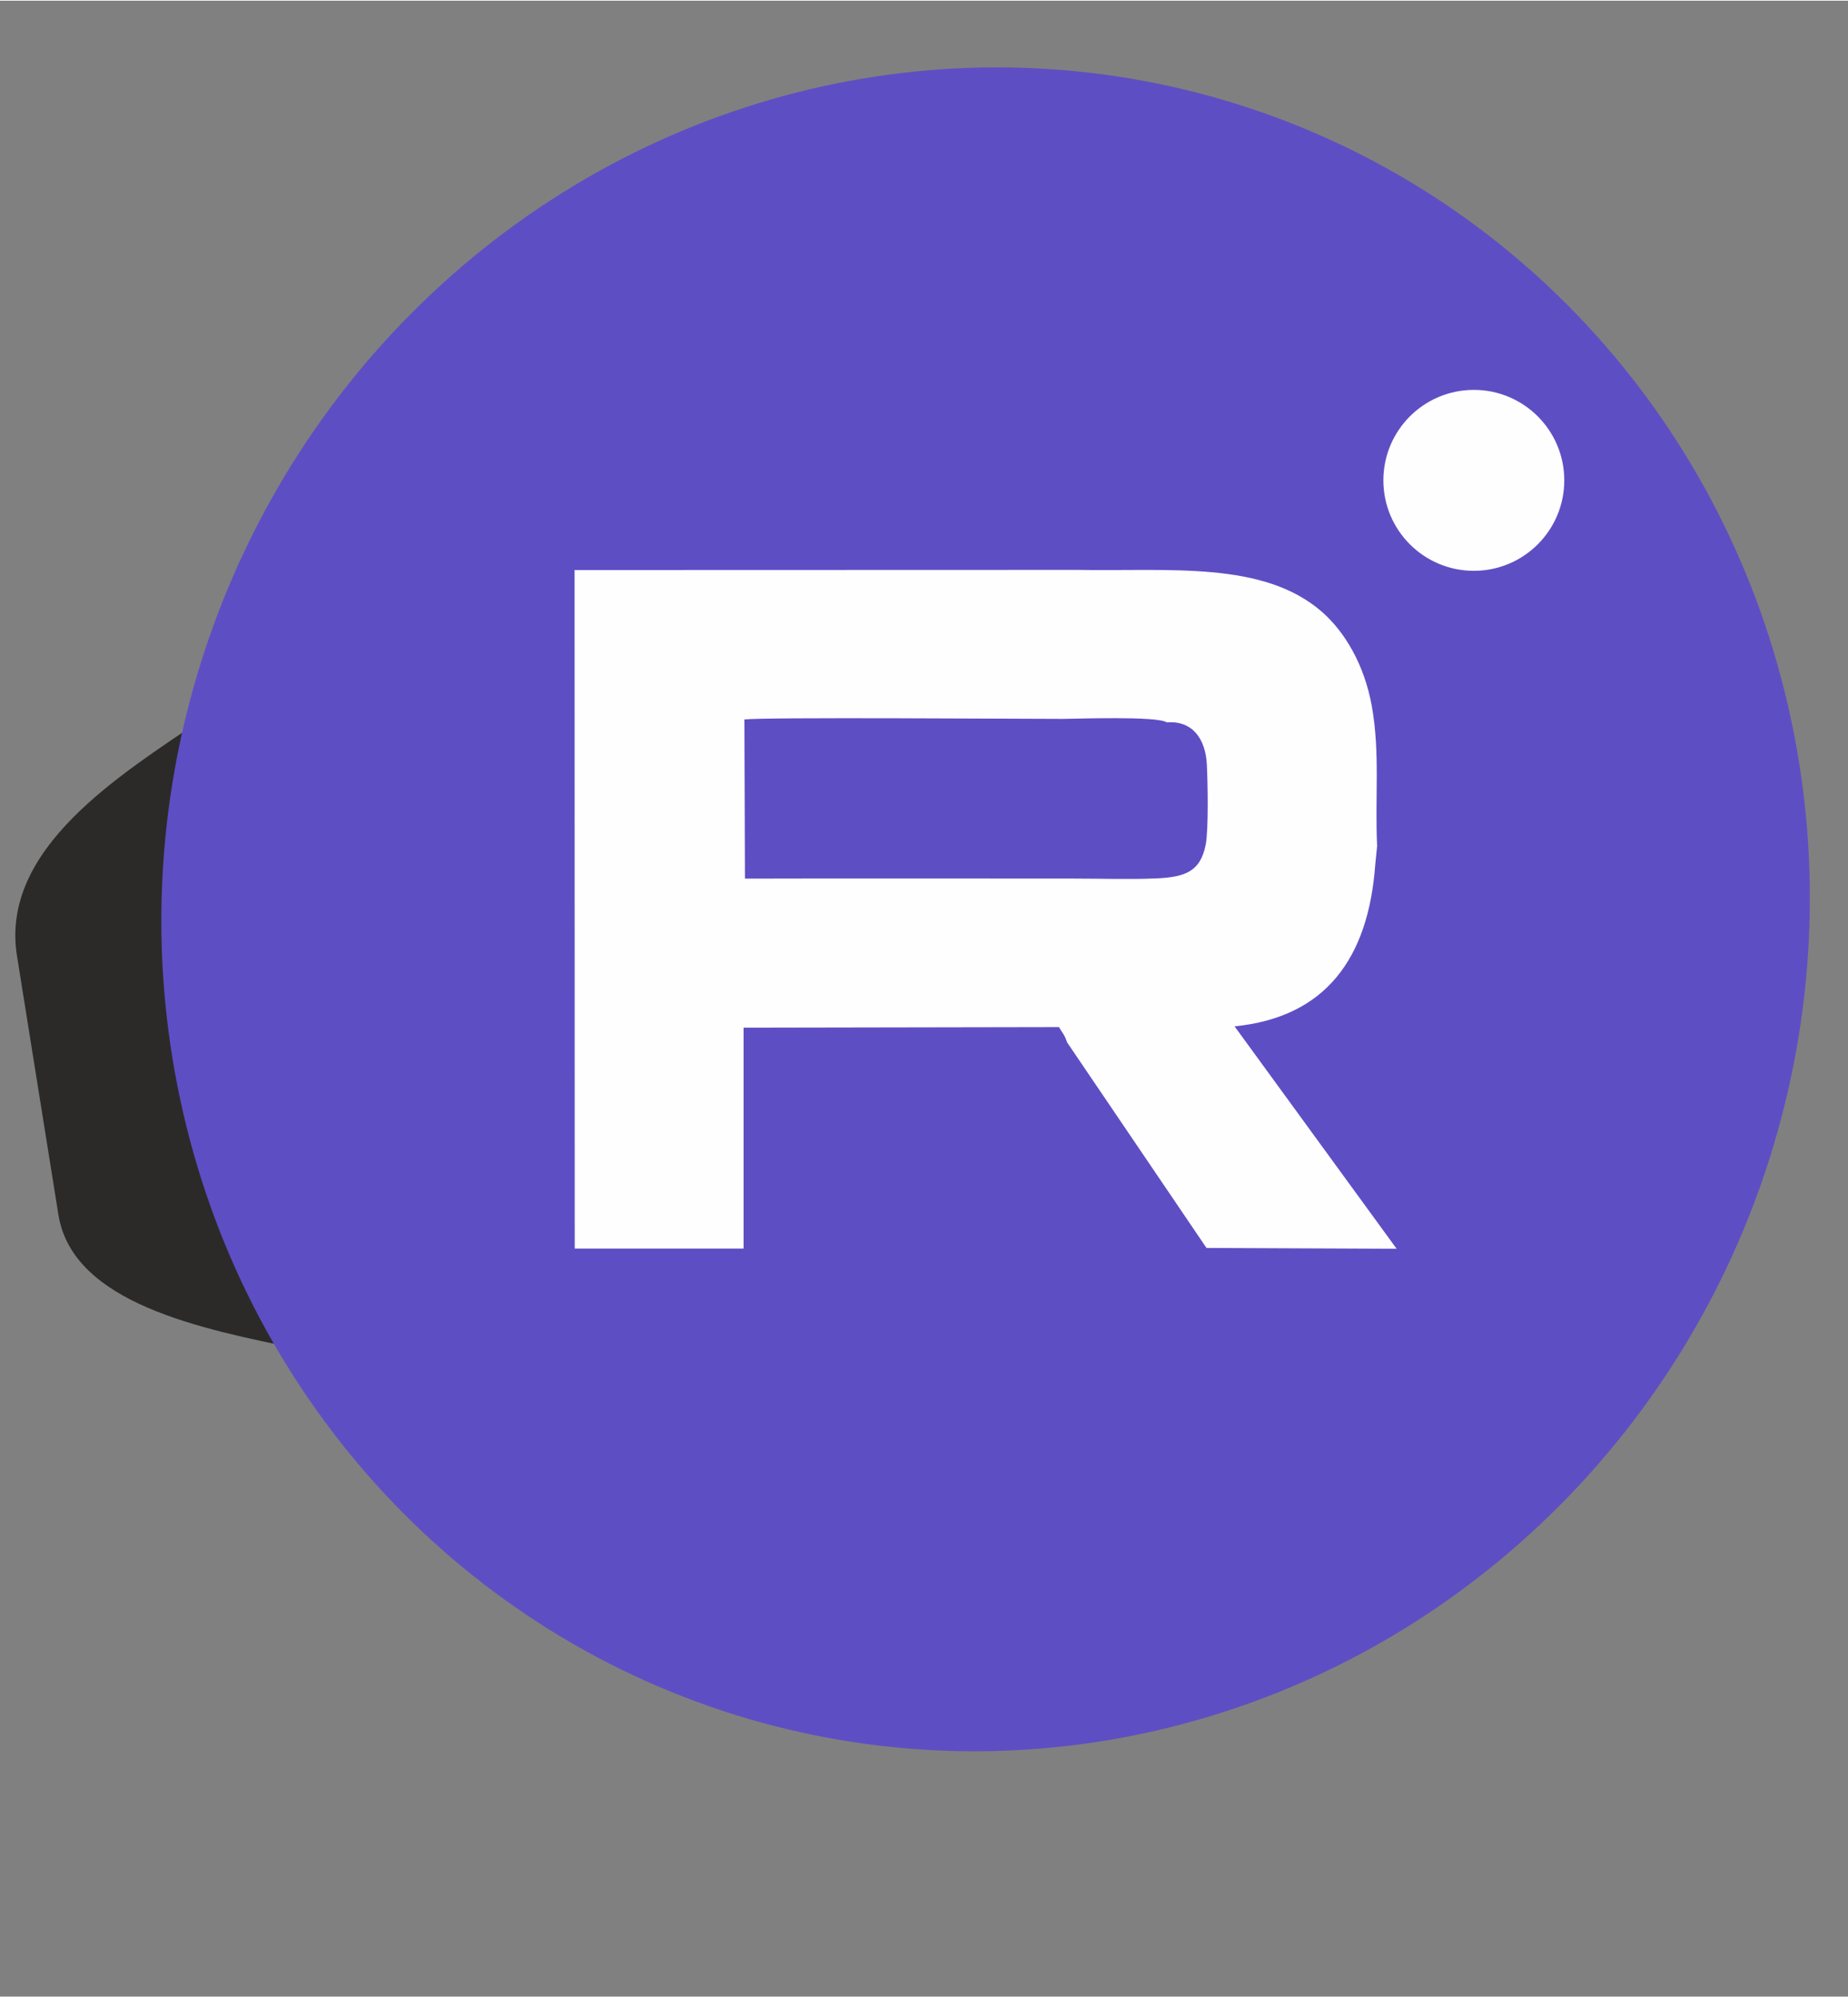<?xml version="1.0" encoding="UTF-8"?> <svg xmlns="http://www.w3.org/2000/svg" xmlns:xlink="http://www.w3.org/1999/xlink" xmlns:xodm="http://www.corel.com/coreldraw/odm/2003" xml:space="preserve" width="360px" height="389px" version="1.1" style="shape-rendering:geometricPrecision; text-rendering:geometricPrecision; image-rendering:optimizeQuality; fill-rule:evenodd; clip-rule:evenodd" viewBox="0 0 360 388.73"><rect x="0" y="0" width="360" height="388.73" fill="#808080" stroke="none"/> <defs> <style type="text/css"> .fil3 {fill:#FEFEFE} .fil0 {fill:#2B2A29} .fil1 {fill:#5E4EC4} .fil2 {fill:#FEFEFE} </style> </defs> <g id="Слой_x0020_1">  <g id="_2400627819280"> <path class="fil0" d="M39.49 139.88c14.65,40.05 21.39,74.8 18.84,122.73 -19.01,-3.92 -44.18,-8.82 -46.96,-26.2l-8.06 -50.36c-3.35,-20.92 20.09,-35.24 36.18,-46.17z"></path> <g> <ellipse class="fil1" transform="matrix(-0.08 0.272 -0.272 -0.08 192 176.969)" rx="579.49" ry="565.18"></ellipse> </g> </g> <g id="_2400627817792"> <path class="fil2" d="M145.12 170.99l-0.11 -31c4.15,-0.47 53.44,-0.11 62.07,-0.11 2.24,0 18.39,-0.6 20.21,0.68 5.06,-0.4 7.56,3.28 7.81,8.19 0.17,3.3 0.35,12.7 -0.22,15.61 -1.02,5.19 -3.89,6.34 -9.69,6.59 -5.15,0.22 -10.72,0.03 -15.91,0.03 -21.38,0 -42.77,-0.05 -64.16,0.01zm-0.27 72.05l0 -43.02 61.46 -0.11c0.72,1.33 0.95,1.2 1.58,2.99l27.14 40.02 37.04 0.16 -31.57 -43.32c17.67,-1.76 26.06,-13.18 27.4,-31.44l0.37 -3.69c-0.45,-9.32 0.6,-18.12 -1.03,-27.21 -1.46,-8.17 -5.32,-14.55 -9.72,-18.39 -11.43,-9.97 -29.63,-7.86 -47.78,-8.17l-97.81 0.03 0.03 132.15 32.89 0z"></path> <circle class="fil3" cx="287.11" cy="93.42" r="17.62"></circle> </g> </g> </svg> 